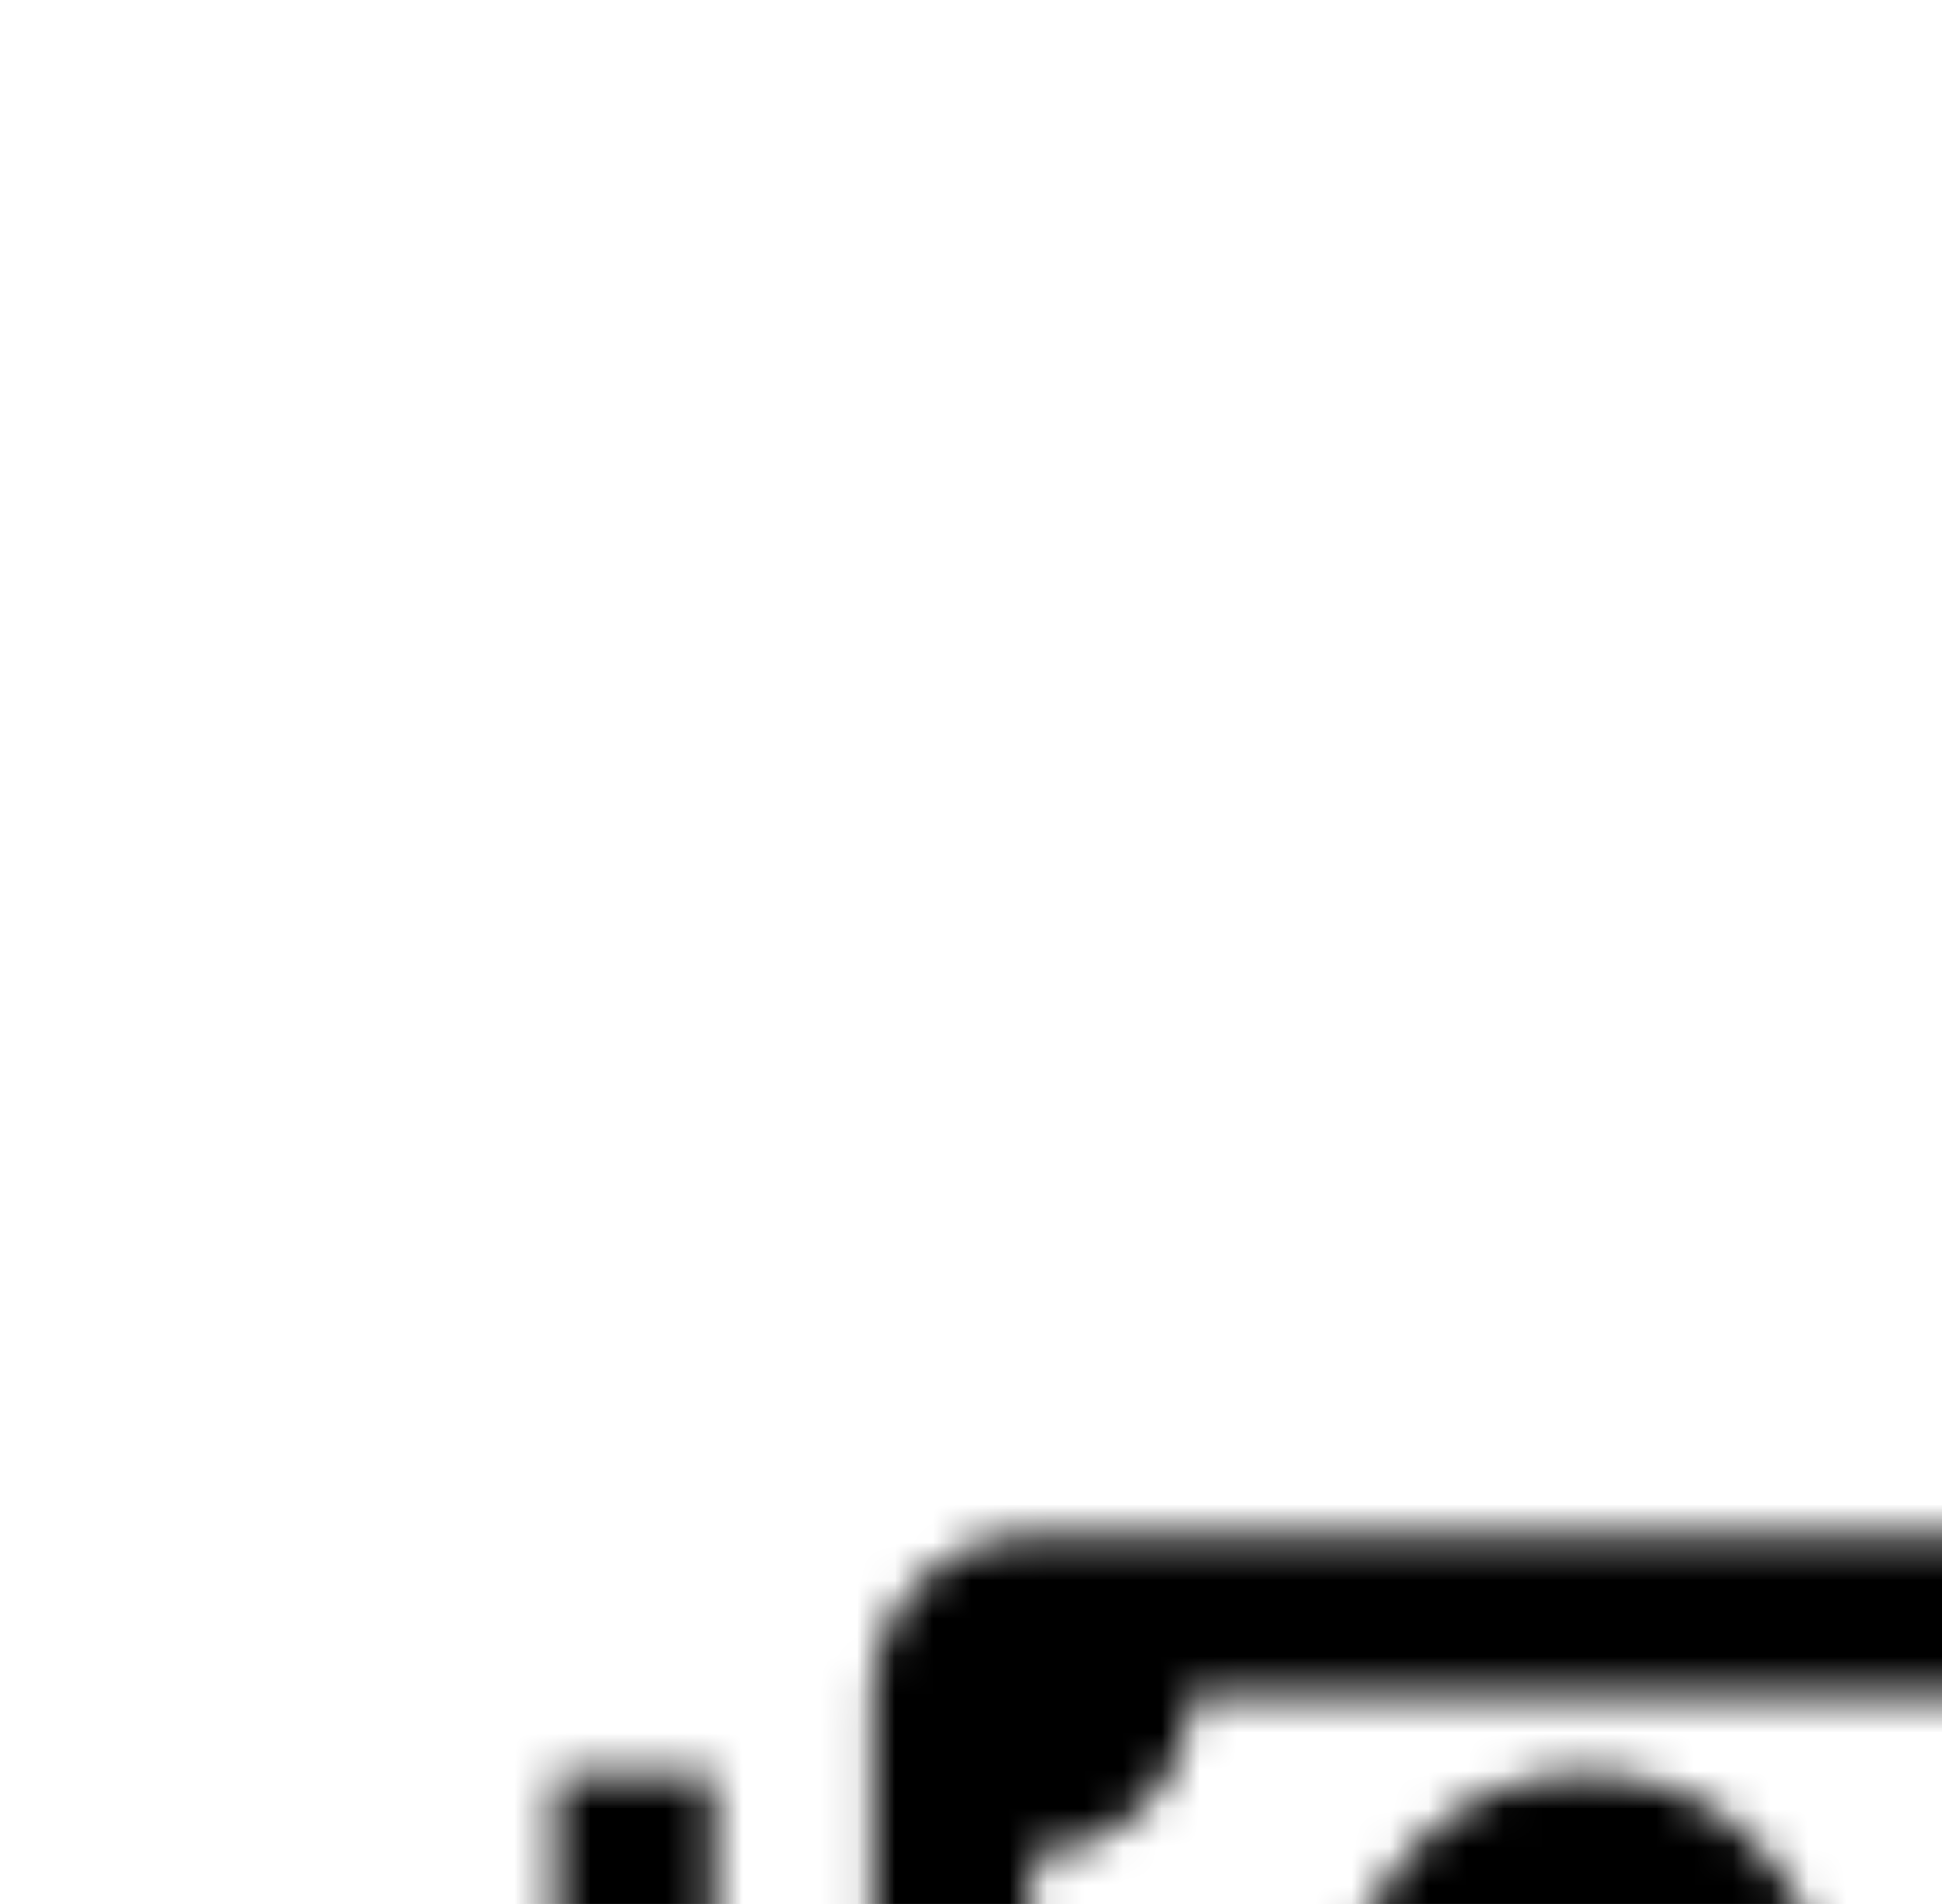 <svg width="51" height="50" viewBox="0 0 51 50" fill="none" xmlns="http://www.w3.org/2000/svg">
<rect width="51" height="50" fill="#1E1E1E"/>
<rect width="1440" height="891" transform="translate(-801 -369)" fill="#EFEFEF"/>
<g filter="url(#filter0_d_34_25297)">
<rect x="-72.5" y="-54" width="196" height="196" rx="32" fill="white" shape-rendering="crispEdges"/>
<mask id="path-2-inside-1_34_25297" fill="white">
<path d="M29.667 27.083C27.931 27.083 26.455 26.476 25.24 25.26C24.024 24.045 23.417 22.57 23.417 20.833C23.417 19.097 24.024 17.622 25.24 16.406C26.455 15.191 27.931 14.583 29.667 14.583C31.403 14.583 32.879 15.191 34.094 16.406C35.309 17.622 35.917 19.097 35.917 20.833C35.917 22.57 35.309 24.045 34.094 25.26C32.879 26.476 31.403 27.083 29.667 27.083ZM15.083 33.333C13.938 33.333 12.957 32.925 12.141 32.109C11.325 31.293 10.917 30.312 10.917 29.167V12.5C10.917 11.354 11.325 10.373 12.141 9.557C12.957 8.741 13.938 8.333 15.083 8.333H44.25C45.396 8.333 46.377 8.741 47.193 9.557C48.009 10.373 48.417 11.354 48.417 12.5V29.167C48.417 30.312 48.009 31.293 47.193 32.109C46.377 32.925 45.396 33.333 44.25 33.333H15.083ZM19.25 29.167H40.083C40.083 28.021 40.491 27.04 41.307 26.224C42.123 25.408 43.104 25 44.25 25V16.667C43.104 16.667 42.123 16.259 41.307 15.443C40.491 14.627 40.083 13.646 40.083 12.5H19.25C19.25 13.646 18.842 14.627 18.026 15.443C17.21 16.259 16.229 16.667 15.083 16.667V25C16.229 25 17.21 25.408 18.026 26.224C18.842 27.04 19.25 28.021 19.25 29.167ZM42.167 41.667H6.75C5.604 41.667 4.623 41.259 3.807 40.443C2.991 39.627 2.583 38.646 2.583 37.5V14.583H6.75V37.5H42.167V41.667Z"/>
</mask>
<path d="M17.583 29.167V12.5H12.583V29.167H17.583ZM19.25 29.167H14.25V34.167H19.25V29.167ZM40.083 29.167V34.167H45.083V29.167H40.083ZM44.25 25V30H49.25V25H44.25ZM44.25 16.667H49.25V11.667H44.25V16.667ZM40.083 12.5H45.083V7.5H40.083V12.5ZM19.25 12.5V7.5H14.25V12.5H19.25ZM15.083 16.667V11.667H10.083V16.667H15.083ZM15.083 25H10.083V30H15.083V25ZM42.167 41.667V46.667H47.167V41.667H42.167ZM3.807 40.443L7.343 36.907L3.807 40.443ZM2.583 14.583V9.583H-2.417V14.583H2.583ZM6.75 14.583H11.75V9.583H6.75V14.583ZM6.75 37.5H1.75V42.5H6.75V37.5ZM42.167 37.5H47.167V32.5H42.167V37.5ZM29.667 22.083C29.241 22.083 29.042 21.992 28.775 21.725L21.704 28.796C23.868 30.96 26.62 32.083 29.667 32.083V22.083ZM28.775 21.725C28.508 21.458 28.417 21.259 28.417 20.833H18.417C18.417 23.88 19.541 26.632 21.704 28.796L28.775 21.725ZM28.417 20.833C28.417 20.408 28.508 20.209 28.775 19.942L21.704 12.871C19.541 15.034 18.417 17.786 18.417 20.833H28.417ZM28.775 19.942C29.042 19.675 29.241 19.583 29.667 19.583V9.583C26.62 9.583 23.868 10.707 21.704 12.871L28.775 19.942ZM29.667 19.583C30.092 19.583 30.291 19.675 30.558 19.942L37.629 12.871C35.466 10.707 32.714 9.583 29.667 9.583V19.583ZM30.558 19.942C30.825 20.209 30.917 20.408 30.917 20.833H40.917C40.917 17.786 39.793 15.034 37.629 12.871L30.558 19.942ZM30.917 20.833C30.917 21.259 30.825 21.458 30.558 21.725L37.629 28.796C39.793 26.632 40.917 23.88 40.917 20.833H30.917ZM30.558 21.725C30.291 21.992 30.092 22.083 29.667 22.083V32.083C32.714 32.083 35.466 30.96 37.629 28.796L30.558 21.725ZM15.083 28.333C15.117 28.333 15.244 28.342 15.409 28.411C15.572 28.479 15.662 28.559 15.676 28.574L8.605 35.645C10.351 37.391 12.601 38.333 15.083 38.333V28.333ZM15.676 28.574C15.691 28.588 15.771 28.678 15.839 28.842C15.908 29.006 15.917 29.133 15.917 29.167H5.917C5.917 31.649 6.859 33.899 8.605 35.645L15.676 28.574ZM15.917 29.167V12.5H5.917V29.167H15.917ZM15.917 12.5C15.917 12.534 15.908 12.661 15.839 12.825C15.771 12.989 15.691 13.078 15.676 13.093L8.605 6.022C6.859 7.768 5.917 10.018 5.917 12.5H15.917ZM15.676 13.093C15.662 13.107 15.572 13.188 15.409 13.256C15.244 13.324 15.117 13.333 15.083 13.333V3.333C12.601 3.333 10.351 4.276 8.605 6.022L15.676 13.093ZM15.083 13.333H44.25V3.333H15.083V13.333ZM44.25 13.333C44.216 13.333 44.09 13.324 43.925 13.256C43.761 13.188 43.672 13.107 43.657 13.093L50.728 6.022C48.982 4.276 46.733 3.333 44.25 3.333V13.333ZM43.657 13.093C43.643 13.078 43.562 12.989 43.494 12.825C43.426 12.661 43.417 12.534 43.417 12.5H53.417C53.417 10.018 52.474 7.768 50.728 6.022L43.657 13.093ZM43.417 12.5V29.167H53.417V12.5H43.417ZM43.417 29.167C43.417 29.133 43.426 29.006 43.494 28.842C43.562 28.678 43.643 28.588 43.657 28.574L50.728 35.645C52.474 33.899 53.417 31.649 53.417 29.167H43.417ZM43.657 28.574C43.672 28.559 43.761 28.479 43.925 28.411C44.09 28.342 44.216 28.333 44.25 28.333V38.333C46.733 38.333 48.982 37.391 50.728 35.645L43.657 28.574ZM44.25 28.333H15.083V38.333H44.25V28.333ZM19.25 34.167H40.083V24.167H19.25V34.167ZM45.083 29.167C45.083 29.201 45.074 29.327 45.006 29.492C44.938 29.656 44.857 29.745 44.843 29.759L37.772 22.688C36.026 24.435 35.083 26.684 35.083 29.167H45.083ZM44.843 29.759C44.828 29.774 44.739 29.854 44.575 29.923C44.411 29.991 44.284 30 44.25 30V20C41.768 20 39.518 20.942 37.772 22.688L44.843 29.759ZM49.25 25V16.667H39.25V25H49.25ZM44.25 11.667C44.284 11.667 44.411 11.676 44.575 11.744C44.739 11.812 44.828 11.893 44.843 11.907L37.772 18.978C39.518 20.724 41.768 21.667 44.25 21.667V11.667ZM44.843 11.907C44.857 11.922 44.938 12.011 45.006 12.175C45.074 12.339 45.083 12.466 45.083 12.5H35.083C35.083 14.982 36.026 17.232 37.772 18.978L44.843 11.907ZM40.083 7.5H19.25V17.5H40.083V7.5ZM14.25 12.5C14.25 12.466 14.259 12.339 14.328 12.175C14.396 12.011 14.476 11.922 14.491 11.907L21.562 18.978C23.308 17.232 24.25 14.982 24.25 12.5H14.25ZM14.491 11.907C14.505 11.893 14.594 11.812 14.758 11.744C14.923 11.676 15.05 11.667 15.083 11.667V21.667C17.566 21.667 19.815 20.724 21.562 18.978L14.491 11.907ZM10.083 16.667V25H20.083V16.667H10.083ZM15.083 30C15.05 30 14.923 29.991 14.758 29.923C14.594 29.854 14.505 29.774 14.491 29.759L21.562 22.688C19.815 20.942 17.566 20 15.083 20V30ZM14.491 29.759C14.476 29.745 14.396 29.656 14.328 29.492C14.259 29.327 14.25 29.201 14.25 29.167H24.25C24.25 26.684 23.308 24.435 21.562 22.688L14.491 29.759ZM42.167 36.667H6.75V46.667H42.167V36.667ZM6.75 36.667C6.784 36.667 6.911 36.676 7.075 36.744C7.239 36.812 7.328 36.893 7.343 36.907L0.272 43.978C2.018 45.724 4.268 46.667 6.75 46.667V36.667ZM7.343 36.907C7.357 36.922 7.438 37.011 7.506 37.175C7.574 37.339 7.583 37.466 7.583 37.5H-2.417C-2.417 39.983 -1.474 42.232 0.272 43.978L7.343 36.907ZM7.583 37.5V14.583H-2.417V37.5H7.583ZM2.583 19.583H6.75V9.583H2.583V19.583ZM1.75 14.583V37.5H11.75V14.583H1.75ZM6.75 42.5H42.167V32.5H6.75V42.5ZM37.167 37.5V41.667H47.167V37.5H37.167Z" fill="black" mask="url(#path-2-inside-1_34_25297)"/>
</g>
<defs>
<filter id="filter0_d_34_25297" x="-120.5" y="-82" width="316" height="316" filterUnits="userSpaceOnUse" color-interpolation-filters="sRGB">
<feFlood flood-opacity="0" result="BackgroundImageFix"/>
<feColorMatrix in="SourceAlpha" type="matrix" values="0 0 0 0 0 0 0 0 0 0 0 0 0 0 0 0 0 0 127 0" result="hardAlpha"/>
<feMorphology radius="20" operator="erode" in="SourceAlpha" result="effect1_dropShadow_34_25297"/>
<feOffset dx="12" dy="32"/>
<feGaussianBlur stdDeviation="40"/>
<feComposite in2="hardAlpha" operator="out"/>
<feColorMatrix type="matrix" values="0 0 0 0 0 0 0 0 0 0 0 0 0 0 0 0 0 0 0.12 0"/>
<feBlend mode="normal" in2="BackgroundImageFix" result="effect1_dropShadow_34_25297"/>
<feBlend mode="normal" in="SourceGraphic" in2="effect1_dropShadow_34_25297" result="shape"/>
</filter>
</defs>
</svg>
